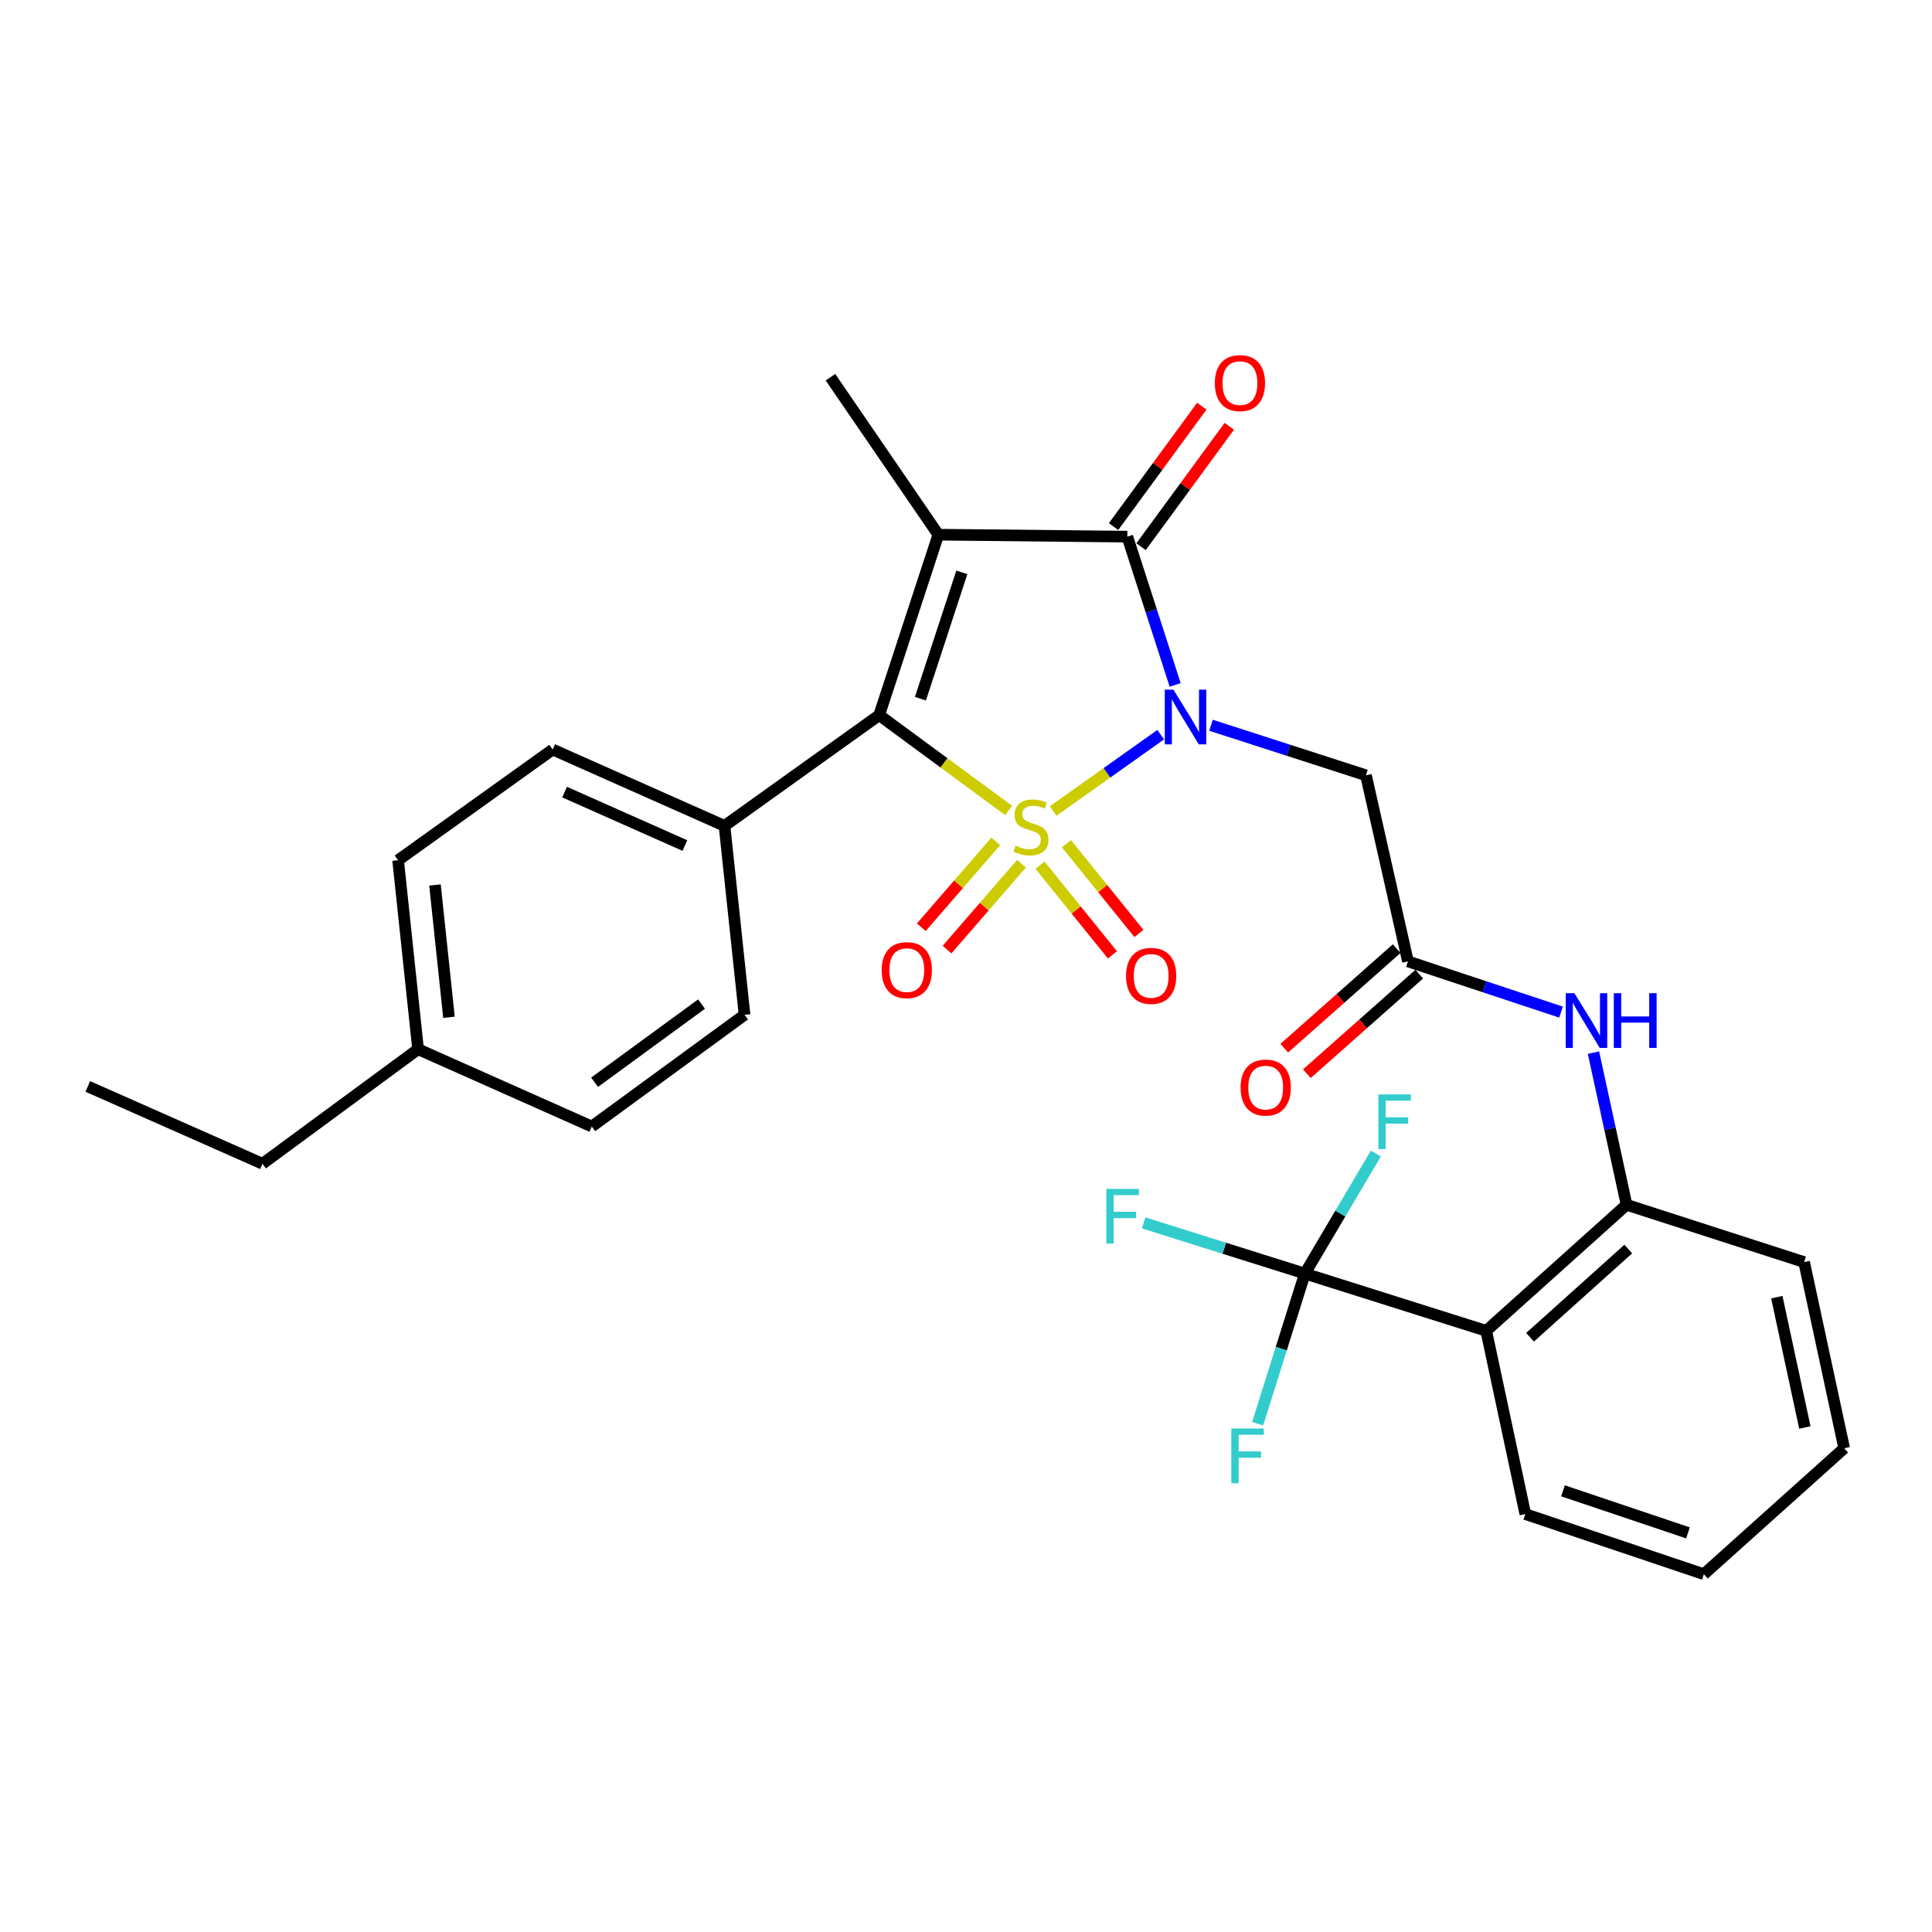 <?xml version='1.0' encoding='iso-8859-1'?>
<svg version='1.1' baseProfile='full'
              xmlns='http://www.w3.org/2000/svg'
                      xmlns:rdkit='http://www.rdkit.org/xml'
                      xmlns:xlink='http://www.w3.org/1999/xlink'
                  xml:space='preserve'
width='1000px' height='1000px' viewBox='0 0 1000 1000'>
<!-- END OF HEADER -->
<rect style='opacity:1.0;fill:#FFFFFF;stroke:none' width='1000' height='1000' x='0' y='0'> </rect>
<path class='bond-0' d='M 545.13,419.776 L 572.955,400.014' style='fill:none;fill-rule:evenodd;stroke:#CCCC00;stroke-width:6px;stroke-linecap:butt;stroke-linejoin:miter;stroke-opacity:1' />
<path class='bond-0' d='M 572.955,400.014 L 600.781,380.251' style='fill:none;fill-rule:evenodd;stroke:#0000FF;stroke-width:6px;stroke-linecap:butt;stroke-linejoin:miter;stroke-opacity:1' />
<path class='bond-2' d='M 522.078,419.49 L 488.568,394.826' style='fill:none;fill-rule:evenodd;stroke:#CCCC00;stroke-width:6px;stroke-linecap:butt;stroke-linejoin:miter;stroke-opacity:1' />
<path class='bond-2' d='M 488.568,394.826 L 455.059,370.162' style='fill:none;fill-rule:evenodd;stroke:#000000;stroke-width:6px;stroke-linecap:butt;stroke-linejoin:miter;stroke-opacity:1' />
<path class='bond-8' d='M 538.292,447.817 L 557.039,471.027' style='fill:none;fill-rule:evenodd;stroke:#CCCC00;stroke-width:6px;stroke-linecap:butt;stroke-linejoin:miter;stroke-opacity:1' />
<path class='bond-8' d='M 557.039,471.027 L 575.785,494.238' style='fill:none;fill-rule:evenodd;stroke:#FF0000;stroke-width:6px;stroke-linecap:butt;stroke-linejoin:miter;stroke-opacity:1' />
<path class='bond-8' d='M 552.012,436.736 L 570.758,459.947' style='fill:none;fill-rule:evenodd;stroke:#CCCC00;stroke-width:6px;stroke-linecap:butt;stroke-linejoin:miter;stroke-opacity:1' />
<path class='bond-8' d='M 570.758,459.947 L 589.505,483.157' style='fill:none;fill-rule:evenodd;stroke:#FF0000;stroke-width:6px;stroke-linecap:butt;stroke-linejoin:miter;stroke-opacity:1' />
<path class='bond-9' d='M 515.402,435.492 L 496.131,457.72' style='fill:none;fill-rule:evenodd;stroke:#CCCC00;stroke-width:6px;stroke-linecap:butt;stroke-linejoin:miter;stroke-opacity:1' />
<path class='bond-9' d='M 496.131,457.72 L 476.859,479.949' style='fill:none;fill-rule:evenodd;stroke:#FF0000;stroke-width:6px;stroke-linecap:butt;stroke-linejoin:miter;stroke-opacity:1' />
<path class='bond-9' d='M 528.727,447.044 L 509.456,469.273' style='fill:none;fill-rule:evenodd;stroke:#CCCC00;stroke-width:6px;stroke-linecap:butt;stroke-linejoin:miter;stroke-opacity:1' />
<path class='bond-9' d='M 509.456,469.273 L 490.184,491.501' style='fill:none;fill-rule:evenodd;stroke:#FF0000;stroke-width:6px;stroke-linecap:butt;stroke-linejoin:miter;stroke-opacity:1' />
<path class='bond-3' d='M 608.261,354.519 L 595.878,316.141' style='fill:none;fill-rule:evenodd;stroke:#0000FF;stroke-width:6px;stroke-linecap:butt;stroke-linejoin:miter;stroke-opacity:1' />
<path class='bond-3' d='M 595.878,316.141 L 583.494,277.762' style='fill:none;fill-rule:evenodd;stroke:#000000;stroke-width:6px;stroke-linecap:butt;stroke-linejoin:miter;stroke-opacity:1' />
<path class='bond-4' d='M 626.815,375.392 L 666.918,388.34' style='fill:none;fill-rule:evenodd;stroke:#0000FF;stroke-width:6px;stroke-linecap:butt;stroke-linejoin:miter;stroke-opacity:1' />
<path class='bond-4' d='M 666.918,388.34 L 707.021,401.289' style='fill:none;fill-rule:evenodd;stroke:#000000;stroke-width:6px;stroke-linecap:butt;stroke-linejoin:miter;stroke-opacity:1' />
<path class='bond-1' d='M 485.686,276.753 L 455.059,370.162' style='fill:none;fill-rule:evenodd;stroke:#000000;stroke-width:6px;stroke-linecap:butt;stroke-linejoin:miter;stroke-opacity:1' />
<path class='bond-1' d='M 497.85,296.259 L 476.411,361.645' style='fill:none;fill-rule:evenodd;stroke:#000000;stroke-width:6px;stroke-linecap:butt;stroke-linejoin:miter;stroke-opacity:1' />
<path class='bond-18' d='M 485.686,276.753 L 429.84,195.247' style='fill:none;fill-rule:evenodd;stroke:#000000;stroke-width:6px;stroke-linecap:butt;stroke-linejoin:miter;stroke-opacity:1' />
<path class='bond-30' d='M 485.686,276.753 L 583.494,277.762' style='fill:none;fill-rule:evenodd;stroke:#000000;stroke-width:6px;stroke-linecap:butt;stroke-linejoin:miter;stroke-opacity:1' />
<path class='bond-12' d='M 455.059,370.162 L 375.003,427.468' style='fill:none;fill-rule:evenodd;stroke:#000000;stroke-width:6px;stroke-linecap:butt;stroke-linejoin:miter;stroke-opacity:1' />
<path class='bond-13' d='M 590.607,282.974 L 613.442,251.814' style='fill:none;fill-rule:evenodd;stroke:#000000;stroke-width:6px;stroke-linecap:butt;stroke-linejoin:miter;stroke-opacity:1' />
<path class='bond-13' d='M 613.442,251.814 L 636.278,220.654' style='fill:none;fill-rule:evenodd;stroke:#FF0000;stroke-width:6px;stroke-linecap:butt;stroke-linejoin:miter;stroke-opacity:1' />
<path class='bond-13' d='M 576.382,272.55 L 599.218,241.389' style='fill:none;fill-rule:evenodd;stroke:#000000;stroke-width:6px;stroke-linecap:butt;stroke-linejoin:miter;stroke-opacity:1' />
<path class='bond-13' d='M 599.218,241.389 L 622.053,210.229' style='fill:none;fill-rule:evenodd;stroke:#FF0000;stroke-width:6px;stroke-linecap:butt;stroke-linejoin:miter;stroke-opacity:1' />
<path class='bond-7' d='M 707.021,401.289 L 728.752,497.608' style='fill:none;fill-rule:evenodd;stroke:#000000;stroke-width:6px;stroke-linecap:butt;stroke-linejoin:miter;stroke-opacity:1' />
<path class='bond-5' d='M 675.395,659.198 L 769.265,688.836' style='fill:none;fill-rule:evenodd;stroke:#000000;stroke-width:6px;stroke-linecap:butt;stroke-linejoin:miter;stroke-opacity:1' />
<path class='bond-15' d='M 675.395,659.198 L 693.768,628.131' style='fill:none;fill-rule:evenodd;stroke:#000000;stroke-width:6px;stroke-linecap:butt;stroke-linejoin:miter;stroke-opacity:1' />
<path class='bond-15' d='M 693.768,628.131 L 712.141,597.065' style='fill:none;fill-rule:evenodd;stroke:#33CCCC;stroke-width:6px;stroke-linecap:butt;stroke-linejoin:miter;stroke-opacity:1' />
<path class='bond-16' d='M 675.395,659.198 L 633.671,646.078' style='fill:none;fill-rule:evenodd;stroke:#000000;stroke-width:6px;stroke-linecap:butt;stroke-linejoin:miter;stroke-opacity:1' />
<path class='bond-16' d='M 633.671,646.078 L 591.947,632.957' style='fill:none;fill-rule:evenodd;stroke:#33CCCC;stroke-width:6px;stroke-linecap:butt;stroke-linejoin:miter;stroke-opacity:1' />
<path class='bond-17' d='M 675.395,659.198 L 663.18,698.062' style='fill:none;fill-rule:evenodd;stroke:#000000;stroke-width:6px;stroke-linecap:butt;stroke-linejoin:miter;stroke-opacity:1' />
<path class='bond-17' d='M 663.18,698.062 L 650.966,736.925' style='fill:none;fill-rule:evenodd;stroke:#33CCCC;stroke-width:6px;stroke-linecap:butt;stroke-linejoin:miter;stroke-opacity:1' />
<path class='bond-6' d='M 769.265,688.836 L 841.904,623.594' style='fill:none;fill-rule:evenodd;stroke:#000000;stroke-width:6px;stroke-linecap:butt;stroke-linejoin:miter;stroke-opacity:1' />
<path class='bond-6' d='M 791.945,692.17 L 842.792,646.501' style='fill:none;fill-rule:evenodd;stroke:#000000;stroke-width:6px;stroke-linecap:butt;stroke-linejoin:miter;stroke-opacity:1' />
<path class='bond-24' d='M 769.265,688.836 L 789.506,783.685' style='fill:none;fill-rule:evenodd;stroke:#000000;stroke-width:6px;stroke-linecap:butt;stroke-linejoin:miter;stroke-opacity:1' />
<path class='bond-11' d='M 728.752,497.608 L 768.37,510.738' style='fill:none;fill-rule:evenodd;stroke:#000000;stroke-width:6px;stroke-linecap:butt;stroke-linejoin:miter;stroke-opacity:1' />
<path class='bond-11' d='M 768.37,510.738 L 807.988,523.869' style='fill:none;fill-rule:evenodd;stroke:#0000FF;stroke-width:6px;stroke-linecap:butt;stroke-linejoin:miter;stroke-opacity:1' />
<path class='bond-14' d='M 722.905,491.008 L 693.82,516.776' style='fill:none;fill-rule:evenodd;stroke:#000000;stroke-width:6px;stroke-linecap:butt;stroke-linejoin:miter;stroke-opacity:1' />
<path class='bond-14' d='M 693.82,516.776 L 664.736,542.544' style='fill:none;fill-rule:evenodd;stroke:#FF0000;stroke-width:6px;stroke-linecap:butt;stroke-linejoin:miter;stroke-opacity:1' />
<path class='bond-14' d='M 734.6,504.208 L 705.515,529.976' style='fill:none;fill-rule:evenodd;stroke:#000000;stroke-width:6px;stroke-linecap:butt;stroke-linejoin:miter;stroke-opacity:1' />
<path class='bond-14' d='M 705.515,529.976 L 676.431,555.744' style='fill:none;fill-rule:evenodd;stroke:#FF0000;stroke-width:6px;stroke-linecap:butt;stroke-linejoin:miter;stroke-opacity:1' />
<path class='bond-10' d='M 841.904,623.594 L 833.338,584.214' style='fill:none;fill-rule:evenodd;stroke:#000000;stroke-width:6px;stroke-linecap:butt;stroke-linejoin:miter;stroke-opacity:1' />
<path class='bond-10' d='M 833.338,584.214 L 824.773,544.835' style='fill:none;fill-rule:evenodd;stroke:#0000FF;stroke-width:6px;stroke-linecap:butt;stroke-linejoin:miter;stroke-opacity:1' />
<path class='bond-25' d='M 841.904,623.594 L 933.804,653.251' style='fill:none;fill-rule:evenodd;stroke:#000000;stroke-width:6px;stroke-linecap:butt;stroke-linejoin:miter;stroke-opacity:1' />
<path class='bond-19' d='M 375.003,427.468 L 286.062,387.954' style='fill:none;fill-rule:evenodd;stroke:#000000;stroke-width:6px;stroke-linecap:butt;stroke-linejoin:miter;stroke-opacity:1' />
<path class='bond-19' d='M 354.502,437.657 L 292.243,409.998' style='fill:none;fill-rule:evenodd;stroke:#000000;stroke-width:6px;stroke-linecap:butt;stroke-linejoin:miter;stroke-opacity:1' />
<path class='bond-20' d='M 375.003,427.468 L 385.379,525.276' style='fill:none;fill-rule:evenodd;stroke:#000000;stroke-width:6px;stroke-linecap:butt;stroke-linejoin:miter;stroke-opacity:1' />
<path class='bond-22' d='M 286.062,387.954 L 206.055,445.25' style='fill:none;fill-rule:evenodd;stroke:#000000;stroke-width:6px;stroke-linecap:butt;stroke-linejoin:miter;stroke-opacity:1' />
<path class='bond-21' d='M 385.379,525.276 L 306.303,583.081' style='fill:none;fill-rule:evenodd;stroke:#000000;stroke-width:6px;stroke-linecap:butt;stroke-linejoin:miter;stroke-opacity:1' />
<path class='bond-21' d='M 363.11,519.71 L 307.757,560.174' style='fill:none;fill-rule:evenodd;stroke:#000000;stroke-width:6px;stroke-linecap:butt;stroke-linejoin:miter;stroke-opacity:1' />
<path class='bond-23' d='M 306.303,583.081 L 216.401,543.068' style='fill:none;fill-rule:evenodd;stroke:#000000;stroke-width:6px;stroke-linecap:butt;stroke-linejoin:miter;stroke-opacity:1' />
<path class='bond-31' d='M 206.055,445.25 L 216.401,543.068' style='fill:none;fill-rule:evenodd;stroke:#000000;stroke-width:6px;stroke-linecap:butt;stroke-linejoin:miter;stroke-opacity:1' />
<path class='bond-31' d='M 225.145,458.068 L 232.387,526.541' style='fill:none;fill-rule:evenodd;stroke:#000000;stroke-width:6px;stroke-linecap:butt;stroke-linejoin:miter;stroke-opacity:1' />
<path class='bond-26' d='M 216.401,543.068 L 135.866,602.353' style='fill:none;fill-rule:evenodd;stroke:#000000;stroke-width:6px;stroke-linecap:butt;stroke-linejoin:miter;stroke-opacity:1' />
<path class='bond-32' d='M 789.506,783.685 L 881.917,814.802' style='fill:none;fill-rule:evenodd;stroke:#000000;stroke-width:6px;stroke-linecap:butt;stroke-linejoin:miter;stroke-opacity:1' />
<path class='bond-32' d='M 808.996,771.64 L 873.683,793.421' style='fill:none;fill-rule:evenodd;stroke:#000000;stroke-width:6px;stroke-linecap:butt;stroke-linejoin:miter;stroke-opacity:1' />
<path class='bond-28' d='M 933.804,653.251 L 954.545,749.61' style='fill:none;fill-rule:evenodd;stroke:#000000;stroke-width:6px;stroke-linecap:butt;stroke-linejoin:miter;stroke-opacity:1' />
<path class='bond-28' d='M 919.675,671.416 L 934.194,738.867' style='fill:none;fill-rule:evenodd;stroke:#000000;stroke-width:6px;stroke-linecap:butt;stroke-linejoin:miter;stroke-opacity:1' />
<path class='bond-29' d='M 135.866,602.353 L 45.455,562.34' style='fill:none;fill-rule:evenodd;stroke:#000000;stroke-width:6px;stroke-linecap:butt;stroke-linejoin:miter;stroke-opacity:1' />
<path class='bond-27' d='M 881.917,814.802 L 954.545,749.61' style='fill:none;fill-rule:evenodd;stroke:#000000;stroke-width:6px;stroke-linecap:butt;stroke-linejoin:miter;stroke-opacity:1' />
<path  class='atom-0' d='M 525.596 437.687
Q 525.916 437.807, 527.236 438.367
Q 528.556 438.927, 529.996 439.287
Q 531.476 439.607, 532.916 439.607
Q 535.596 439.607, 537.156 438.327
Q 538.716 437.007, 538.716 434.727
Q 538.716 433.167, 537.916 432.207
Q 537.156 431.247, 535.956 430.727
Q 534.756 430.207, 532.756 429.607
Q 530.236 428.847, 528.716 428.127
Q 527.236 427.407, 526.156 425.887
Q 525.116 424.367, 525.116 421.807
Q 525.116 418.247, 527.516 416.047
Q 529.956 413.847, 534.756 413.847
Q 538.036 413.847, 541.756 415.407
L 540.836 418.487
Q 537.436 417.087, 534.876 417.087
Q 532.116 417.087, 530.596 418.247
Q 529.076 419.367, 529.116 421.327
Q 529.116 422.847, 529.876 423.767
Q 530.676 424.687, 531.796 425.207
Q 532.956 425.727, 534.876 426.327
Q 537.436 427.127, 538.956 427.927
Q 540.476 428.727, 541.556 430.367
Q 542.676 431.967, 542.676 434.727
Q 542.676 438.647, 540.036 440.767
Q 537.436 442.847, 533.076 442.847
Q 530.556 442.847, 528.636 442.287
Q 526.756 441.767, 524.516 440.847
L 525.596 437.687
' fill='#CCCC00'/>
<path  class='atom-1' d='M 607.362 356.972
L 616.642 371.972
Q 617.562 373.452, 619.042 376.132
Q 620.522 378.812, 620.602 378.972
L 620.602 356.972
L 624.362 356.972
L 624.362 385.292
L 620.482 385.292
L 610.522 368.892
Q 609.362 366.972, 608.122 364.772
Q 606.922 362.572, 606.562 361.892
L 606.562 385.292
L 602.882 385.292
L 602.882 356.972
L 607.362 356.972
' fill='#0000FF'/>
<path  class='atom-9' d='M 582.839 505.115
Q 582.839 498.315, 586.199 494.515
Q 589.559 490.715, 595.839 490.715
Q 602.119 490.715, 605.479 494.515
Q 608.839 498.315, 608.839 505.115
Q 608.839 511.995, 605.439 515.915
Q 602.039 519.795, 595.839 519.795
Q 589.599 519.795, 586.199 515.915
Q 582.839 512.035, 582.839 505.115
M 595.839 516.595
Q 600.159 516.595, 602.479 513.715
Q 604.839 510.795, 604.839 505.115
Q 604.839 499.555, 602.479 496.755
Q 600.159 493.915, 595.839 493.915
Q 591.519 493.915, 589.159 496.715
Q 586.839 499.515, 586.839 505.115
Q 586.839 510.835, 589.159 513.715
Q 591.519 516.595, 595.839 516.595
' fill='#FF0000'/>
<path  class='atom-10' d='M 456.363 502.136
Q 456.363 495.336, 459.723 491.536
Q 463.083 487.736, 469.363 487.736
Q 475.643 487.736, 479.003 491.536
Q 482.363 495.336, 482.363 502.136
Q 482.363 509.016, 478.963 512.936
Q 475.563 516.816, 469.363 516.816
Q 463.123 516.816, 459.723 512.936
Q 456.363 509.056, 456.363 502.136
M 469.363 513.616
Q 473.683 513.616, 476.003 510.736
Q 478.363 507.816, 478.363 502.136
Q 478.363 496.576, 476.003 493.776
Q 473.683 490.936, 469.363 490.936
Q 465.043 490.936, 462.683 493.736
Q 460.363 496.536, 460.363 502.136
Q 460.363 507.856, 462.683 510.736
Q 465.043 513.616, 469.363 513.616
' fill='#FF0000'/>
<path  class='atom-12' d='M 814.902 514.075
L 824.182 529.075
Q 825.102 530.555, 826.582 533.235
Q 828.062 535.915, 828.142 536.075
L 828.142 514.075
L 831.902 514.075
L 831.902 542.395
L 828.022 542.395
L 818.062 525.995
Q 816.902 524.075, 815.662 521.875
Q 814.462 519.675, 814.102 518.995
L 814.102 542.395
L 810.422 542.395
L 810.422 514.075
L 814.902 514.075
' fill='#0000FF'/>
<path  class='atom-12' d='M 835.302 514.075
L 839.142 514.075
L 839.142 526.115
L 853.622 526.115
L 853.622 514.075
L 857.462 514.075
L 857.462 542.395
L 853.622 542.395
L 853.622 529.315
L 839.142 529.315
L 839.142 542.395
L 835.302 542.395
L 835.302 514.075
' fill='#0000FF'/>
<path  class='atom-14' d='M 628.789 198.296
Q 628.789 191.496, 632.149 187.696
Q 635.509 183.896, 641.789 183.896
Q 648.069 183.896, 651.429 187.696
Q 654.789 191.496, 654.789 198.296
Q 654.789 205.176, 651.389 209.096
Q 647.989 212.976, 641.789 212.976
Q 635.549 212.976, 632.149 209.096
Q 628.789 205.216, 628.789 198.296
M 641.789 209.776
Q 646.109 209.776, 648.429 206.896
Q 650.789 203.976, 650.789 198.296
Q 650.789 192.736, 648.429 189.936
Q 646.109 187.096, 641.789 187.096
Q 637.469 187.096, 635.109 189.896
Q 632.789 192.696, 632.789 198.296
Q 632.789 204.016, 635.109 206.896
Q 637.469 209.776, 641.789 209.776
' fill='#FF0000'/>
<path  class='atom-15' d='M 642.124 562.92
Q 642.124 556.12, 645.484 552.32
Q 648.844 548.52, 655.124 548.52
Q 661.404 548.52, 664.764 552.32
Q 668.124 556.12, 668.124 562.92
Q 668.124 569.8, 664.724 573.72
Q 661.324 577.6, 655.124 577.6
Q 648.884 577.6, 645.484 573.72
Q 642.124 569.84, 642.124 562.92
M 655.124 574.4
Q 659.444 574.4, 661.764 571.52
Q 664.124 568.6, 664.124 562.92
Q 664.124 557.36, 661.764 554.56
Q 659.444 551.72, 655.124 551.72
Q 650.804 551.72, 648.444 554.52
Q 646.124 557.32, 646.124 562.92
Q 646.124 568.64, 648.444 571.52
Q 650.804 574.4, 655.124 574.4
' fill='#FF0000'/>
<path  class='atom-16' d='M 713.445 566.462
L 730.285 566.462
L 730.285 569.702
L 717.245 569.702
L 717.245 578.302
L 728.845 578.302
L 728.845 581.582
L 717.245 581.582
L 717.245 594.782
L 713.445 594.782
L 713.445 566.462
' fill='#33CCCC'/>
<path  class='atom-17' d='M 572.635 615.371
L 589.475 615.371
L 589.475 618.611
L 576.435 618.611
L 576.435 627.211
L 588.035 627.211
L 588.035 630.491
L 576.435 630.491
L 576.435 643.691
L 572.635 643.691
L 572.635 615.371
' fill='#33CCCC'/>
<path  class='atom-18' d='M 637.318 739.398
L 654.158 739.398
L 654.158 742.638
L 641.118 742.638
L 641.118 751.238
L 652.718 751.238
L 652.718 754.518
L 641.118 754.518
L 641.118 767.718
L 637.318 767.718
L 637.318 739.398
' fill='#33CCCC'/>
</svg>
